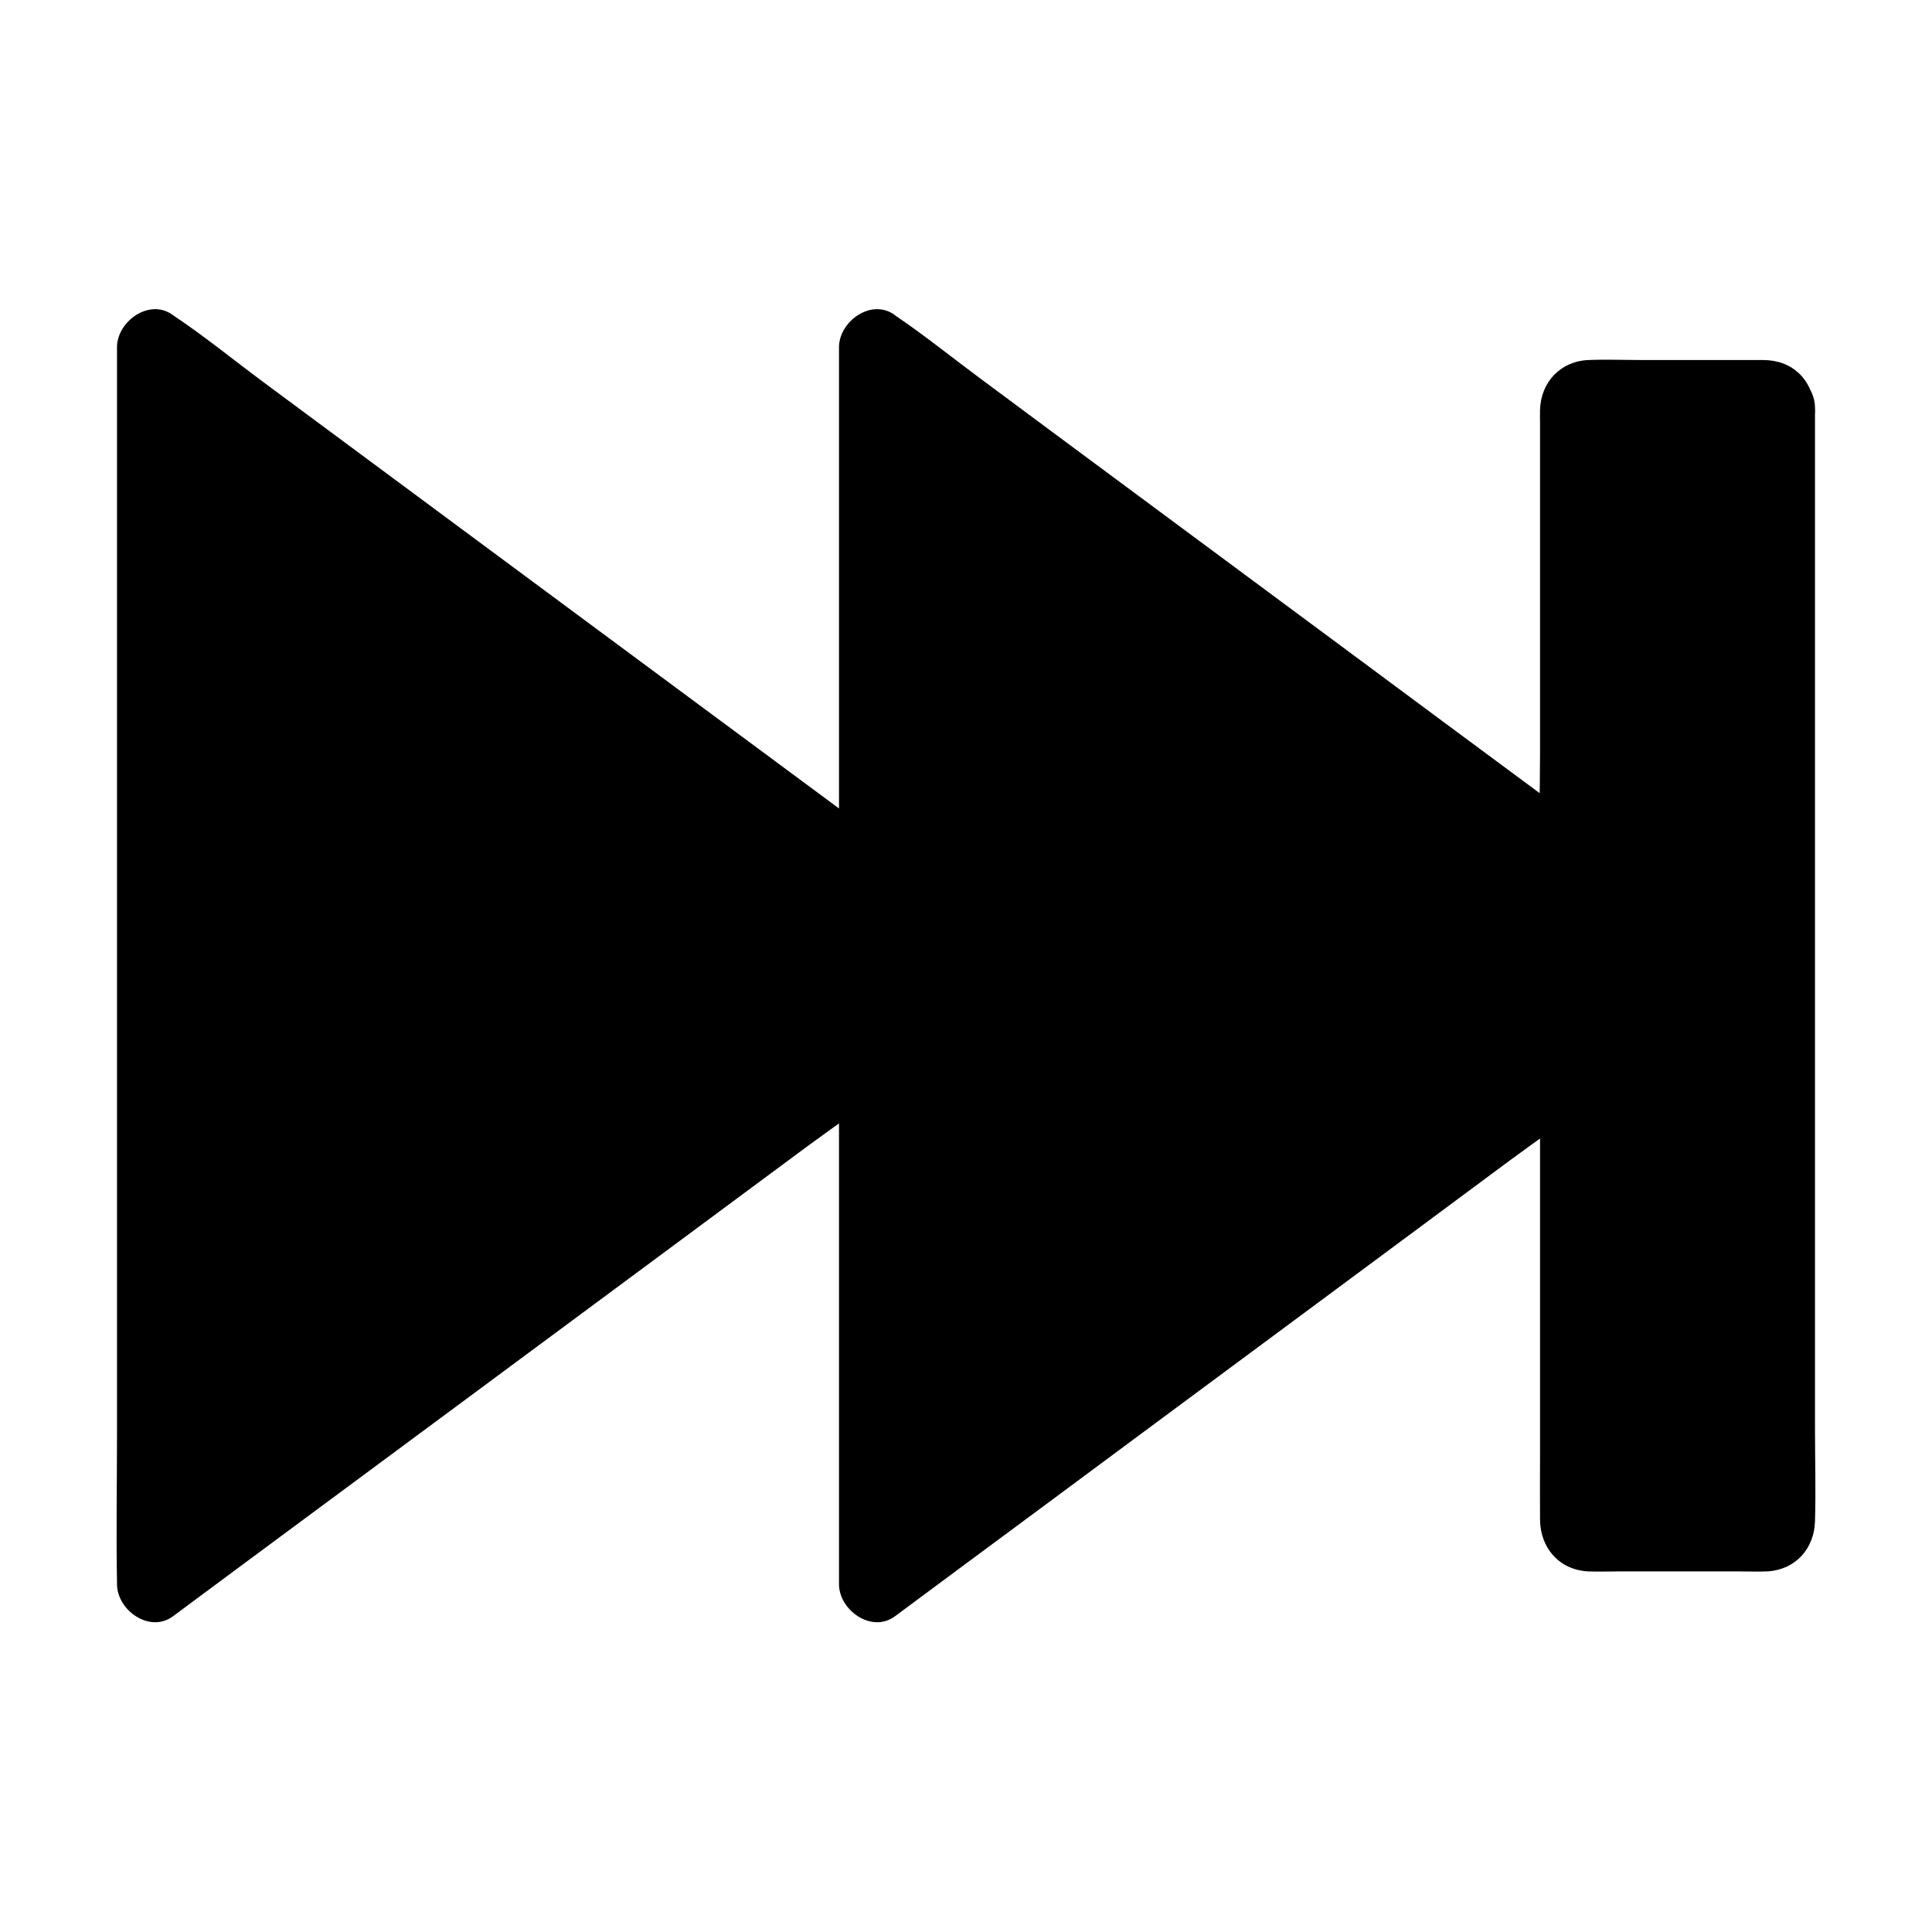 <?xml version="1.0" encoding="UTF-8"?>
<!-- Uploaded to: ICON Repo, www.iconrepo.com, Generator: ICON Repo Mixer Tools -->
<svg fill="#000000" width="800px" height="800px" version="1.1" viewBox="144 144 512 512" xmlns="http://www.w3.org/2000/svg">
 <g>
  <path d="m615 252.2v295.59c0 1.625-1.18 2.754-2.805 2.754h-47.281c-1.625 0-3.051-1.133-3.051-2.754v-121.57l-185.48 137.71v-141.75l-191.39 141.75v-327.82l191.39 141.75 0.004-141.75 185.48 137.71v-121.62c0-1.625 1.426-2.754 3.051-2.754h47.281c1.625-0.004 2.805 1.129 2.805 2.754z"/>
  <path d="m605.31 252.2v18.895 48.02 63.961 67.355 57.465 34.98 3.691c0 1.625-0.395 2.215 0.984-1.23 1.082-2.656 1.477-4.871 5.856-4.43h-0.297c-0.441-0.051-0.836 0-1.277 0h-4.625-15.203-16.039c-3.051 0-6.348-0.344-9.398 0-0.984 0.098-2.41-0.836 2.016 0.984 2.656 1.082 4.871 1.379 4.43 5.856v-0.148c0.051-0.492 0-0.984 0-1.426v-6.789-58.793-51.512-2.856c0-6.84-8.609-13.086-14.809-8.512-6.148 4.574-12.348 9.152-18.5 13.727-14.809 10.973-29.668 21.941-44.477 32.965l-53.578 39.703c-15.449 11.465-30.898 22.879-46.297 34.34-7.527 5.559-15.352 10.875-22.633 16.777-0.098 0.098-0.195 0.148-0.297 0.246 4.922 2.856 9.891 5.656 14.809 8.512v-47.922-76.359-17.465c0-6.84-8.609-13.086-14.809-8.512-6.348 4.723-12.742 9.445-19.09 14.168-15.203 11.266-30.406 22.535-45.656 33.801-18.402 13.629-36.801 27.258-55.203 40.887-15.941 11.809-31.93 23.664-47.871 35.473-7.723 5.707-15.742 11.121-23.172 17.172-0.098 0.098-0.195 0.148-0.344 0.246 4.922 2.856 9.891 5.656 14.809 8.512v-32.867-78.328-94.613-81.77c0-13.234 0.441-26.52 0-39.703v-0.543c-4.922 2.856-9.891 5.656-14.809 8.512 6.348 4.723 12.742 9.445 19.09 14.168 15.203 11.266 30.406 22.535 45.656 33.801 18.402 13.629 36.801 27.258 55.203 40.887 15.941 11.809 31.93 23.664 47.871 35.473 7.676 5.707 15.203 11.855 23.172 17.172 0.098 0.098 0.195 0.148 0.344 0.246 6.199 4.574 14.809-1.672 14.809-8.512v-47.922-76.359-17.465c-4.922 2.856-9.891 5.656-14.809 8.512 6.148 4.574 12.348 9.152 18.5 13.727 14.809 10.973 29.668 21.941 44.477 32.965l53.578 39.703c15.449 11.465 30.898 22.879 46.297 34.34 7.527 5.559 14.859 11.512 22.633 16.777 0.098 0.051 0.195 0.148 0.297 0.246 6.199 4.574 14.809-1.672 14.809-8.512v-22.336-47.086-41.918c0-3.199 0.195-6.496 0-9.645 0-0.195 0.051-0.441 0-0.641-0.344 0.836-0.688 1.625-0.984 2.461-0.195 2.117-1.328 3.246-3.445 3.445-0.836 0.344-1.625 0.688-2.461 0.984 0.098 0.051 0.246 0 0.344 0 1.871 0.246 3.984 0 5.856 0h22.781c5.856 0 11.758 0.344 17.613 0 0.195 0 0.395 0.051 0.59 0h0.098c-0.836-0.344-1.625-0.688-2.461-0.984-2.852-0.637-4.328-2.602-4.375-5.996 0.543 5.117 4.133 10.086 9.84 9.84 4.871-0.195 10.383-4.379 9.84-9.84-0.789-7.676-5.953-12.793-13.777-12.793h-7.43-24.551c-4.773 0-9.594-0.195-14.316 0-7.43 0.344-12.594 5.902-12.793 13.234-0.051 1.133 0 2.262 0 3.394v37.59 50.43c0 9.742-0.395 19.582 0 29.273v0.441c4.922-2.856 9.891-5.656 14.809-8.512-6.148-4.574-12.348-9.152-18.5-13.727-14.809-10.973-29.668-21.941-44.477-32.965-17.859-13.234-35.719-26.469-53.578-39.703-15.449-11.465-30.898-22.879-46.297-34.34-7.527-5.559-14.859-11.512-22.633-16.777-0.098-0.051-0.195-0.148-0.297-0.246-6.199-4.574-14.809 1.672-14.809 8.512v47.922 76.359 17.465c4.922-2.856 9.891-5.656 14.809-8.512-6.348-4.723-12.742-9.445-19.09-14.168-15.203-11.266-30.406-22.535-45.656-33.801-18.402-13.629-36.801-27.258-55.203-40.887-15.941-11.809-31.93-23.664-47.871-35.473-7.676-5.707-15.203-11.855-23.172-17.172-0.098-0.098-0.195-0.148-0.344-0.246-6.199-4.574-14.809 1.672-14.809 8.512v32.867 78.328 94.613 81.77c0 13.234-0.246 26.469 0 39.703v0.543c0 6.84 8.609 13.086 14.809 8.512 6.348-4.723 12.742-9.445 19.09-14.168 15.203-11.266 30.406-22.535 45.656-33.801 18.402-13.629 36.801-27.258 55.203-40.887 15.941-11.809 31.93-23.664 47.871-35.473 7.723-5.707 15.742-11.121 23.172-17.172 0.098-0.098 0.195-0.148 0.344-0.246-4.922-2.856-9.891-5.656-14.809-8.512v47.922 76.359 17.465c0 6.84 8.609 13.086 14.809 8.512 6.148-4.574 12.348-9.152 18.5-13.727 14.809-10.973 29.668-21.941 44.477-32.965l53.578-39.703c15.449-11.465 30.898-22.879 46.297-34.34 7.527-5.559 15.352-10.875 22.633-16.777 0.098-0.098 0.195-0.148 0.297-0.246-4.922-2.856-9.891-5.656-14.809-8.512v39.312 64.797c0 5.559-0.051 11.07 0 16.629 0.098 7.477 5.164 13.285 12.84 13.629 2.707 0.098 5.461 0 8.168 0h31.785c2.41 0 4.871 0.098 7.281 0 7.477-0.344 12.594-5.902 12.793-13.285 0.246-8.215 0-16.48 0-24.699v-52.496-66.715-67.355-54.66-27.945-1.277c0-5.164-4.527-10.086-9.84-9.84-5.316 0.43-9.84 4.516-9.84 10.027z"/>
 </g>
</svg>